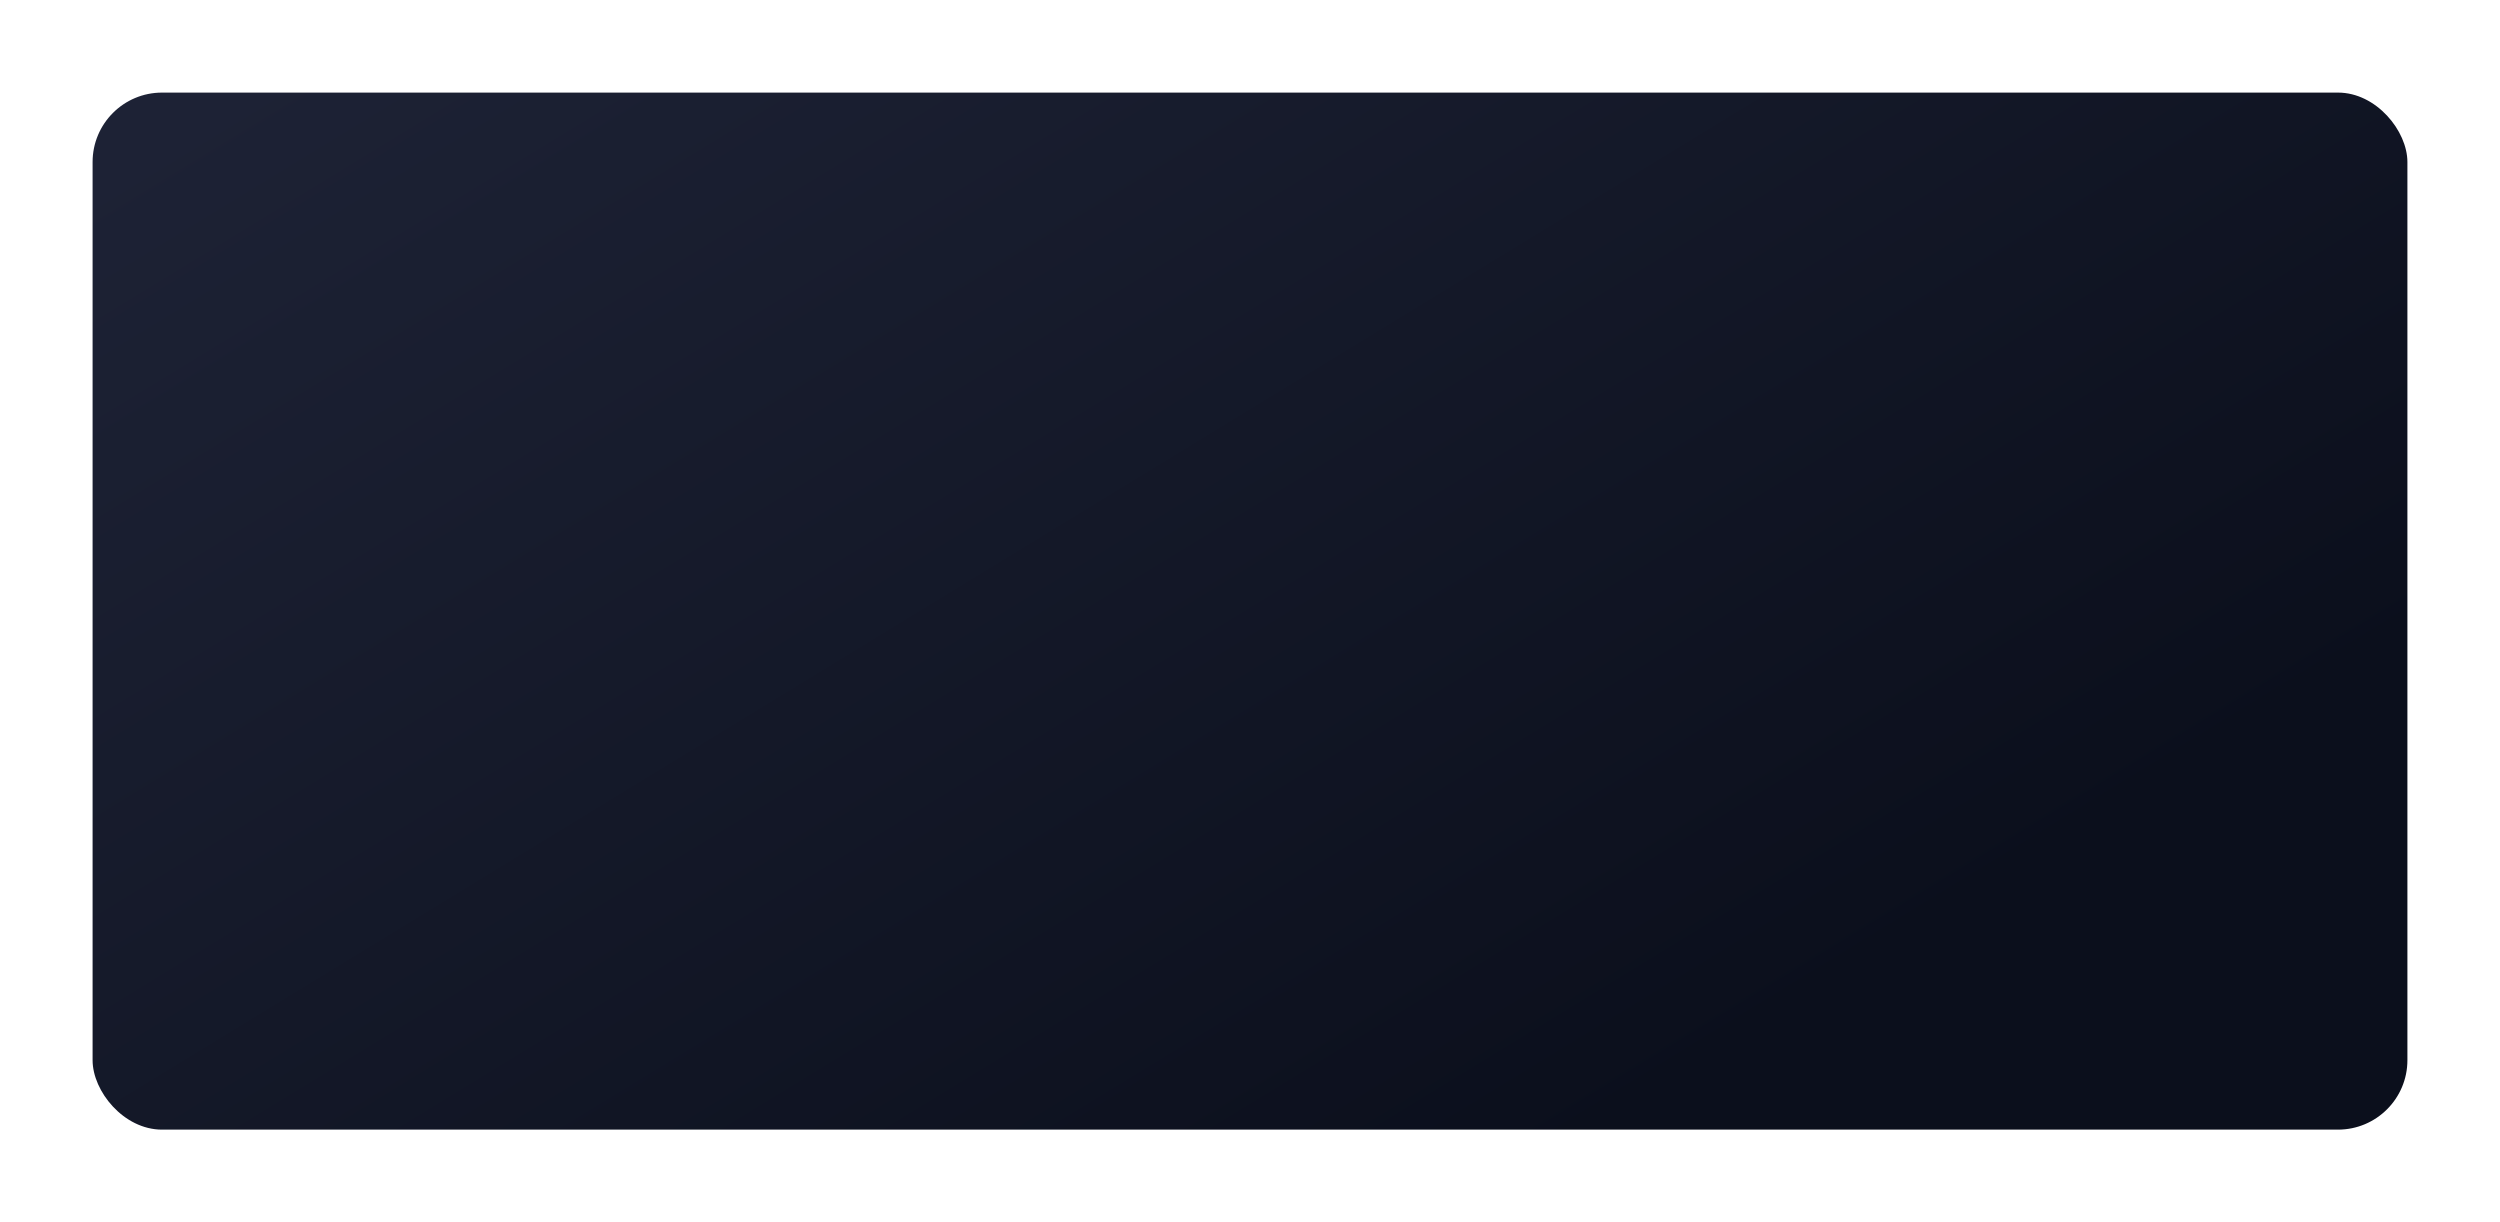<?xml version="1.0" encoding="UTF-8"?> <svg xmlns="http://www.w3.org/2000/svg" width="540" height="264" viewBox="0 0 540 264" fill="none"> <g filter="url(#filter0_d_90_3)"> <rect x="19" y="19" width="500" height="224" rx="15" fill="url(#paint0_linear_90_3)"></rect> </g> <defs> <filter id="filter0_d_90_3" x="0" y="0" width="540" height="264" filterUnits="userSpaceOnUse" color-interpolation-filters="sRGB"> <feFlood flood-opacity="0" result="BackgroundImageFix"></feFlood> <feColorMatrix in="SourceAlpha" type="matrix" values="0 0 0 0 0 0 0 0 0 0 0 0 0 0 0 0 0 0 127 0" result="hardAlpha"></feColorMatrix> <feOffset dx="1" dy="1"></feOffset> <feGaussianBlur stdDeviation="10"></feGaussianBlur> <feComposite in2="hardAlpha" operator="out"></feComposite> <feColorMatrix type="matrix" values="0 0 0 0 0.107 0 0 0 0 0.311 0 0 0 0 0.771 0 0 0 0.25 0"></feColorMatrix> <feBlend mode="normal" in2="BackgroundImageFix" result="effect1_dropShadow_90_3"></feBlend> <feBlend mode="normal" in="SourceGraphic" in2="effect1_dropShadow_90_3" result="shape"></feBlend> </filter> <linearGradient id="paint0_linear_90_3" x1="198.63" y1="-73.235" x2="379.765" y2="223.386" gradientUnits="userSpaceOnUse"> <stop stop-color="#1D2235"></stop> <stop offset="1" stop-color="#0B0F1C"></stop> </linearGradient> </defs> </svg> 